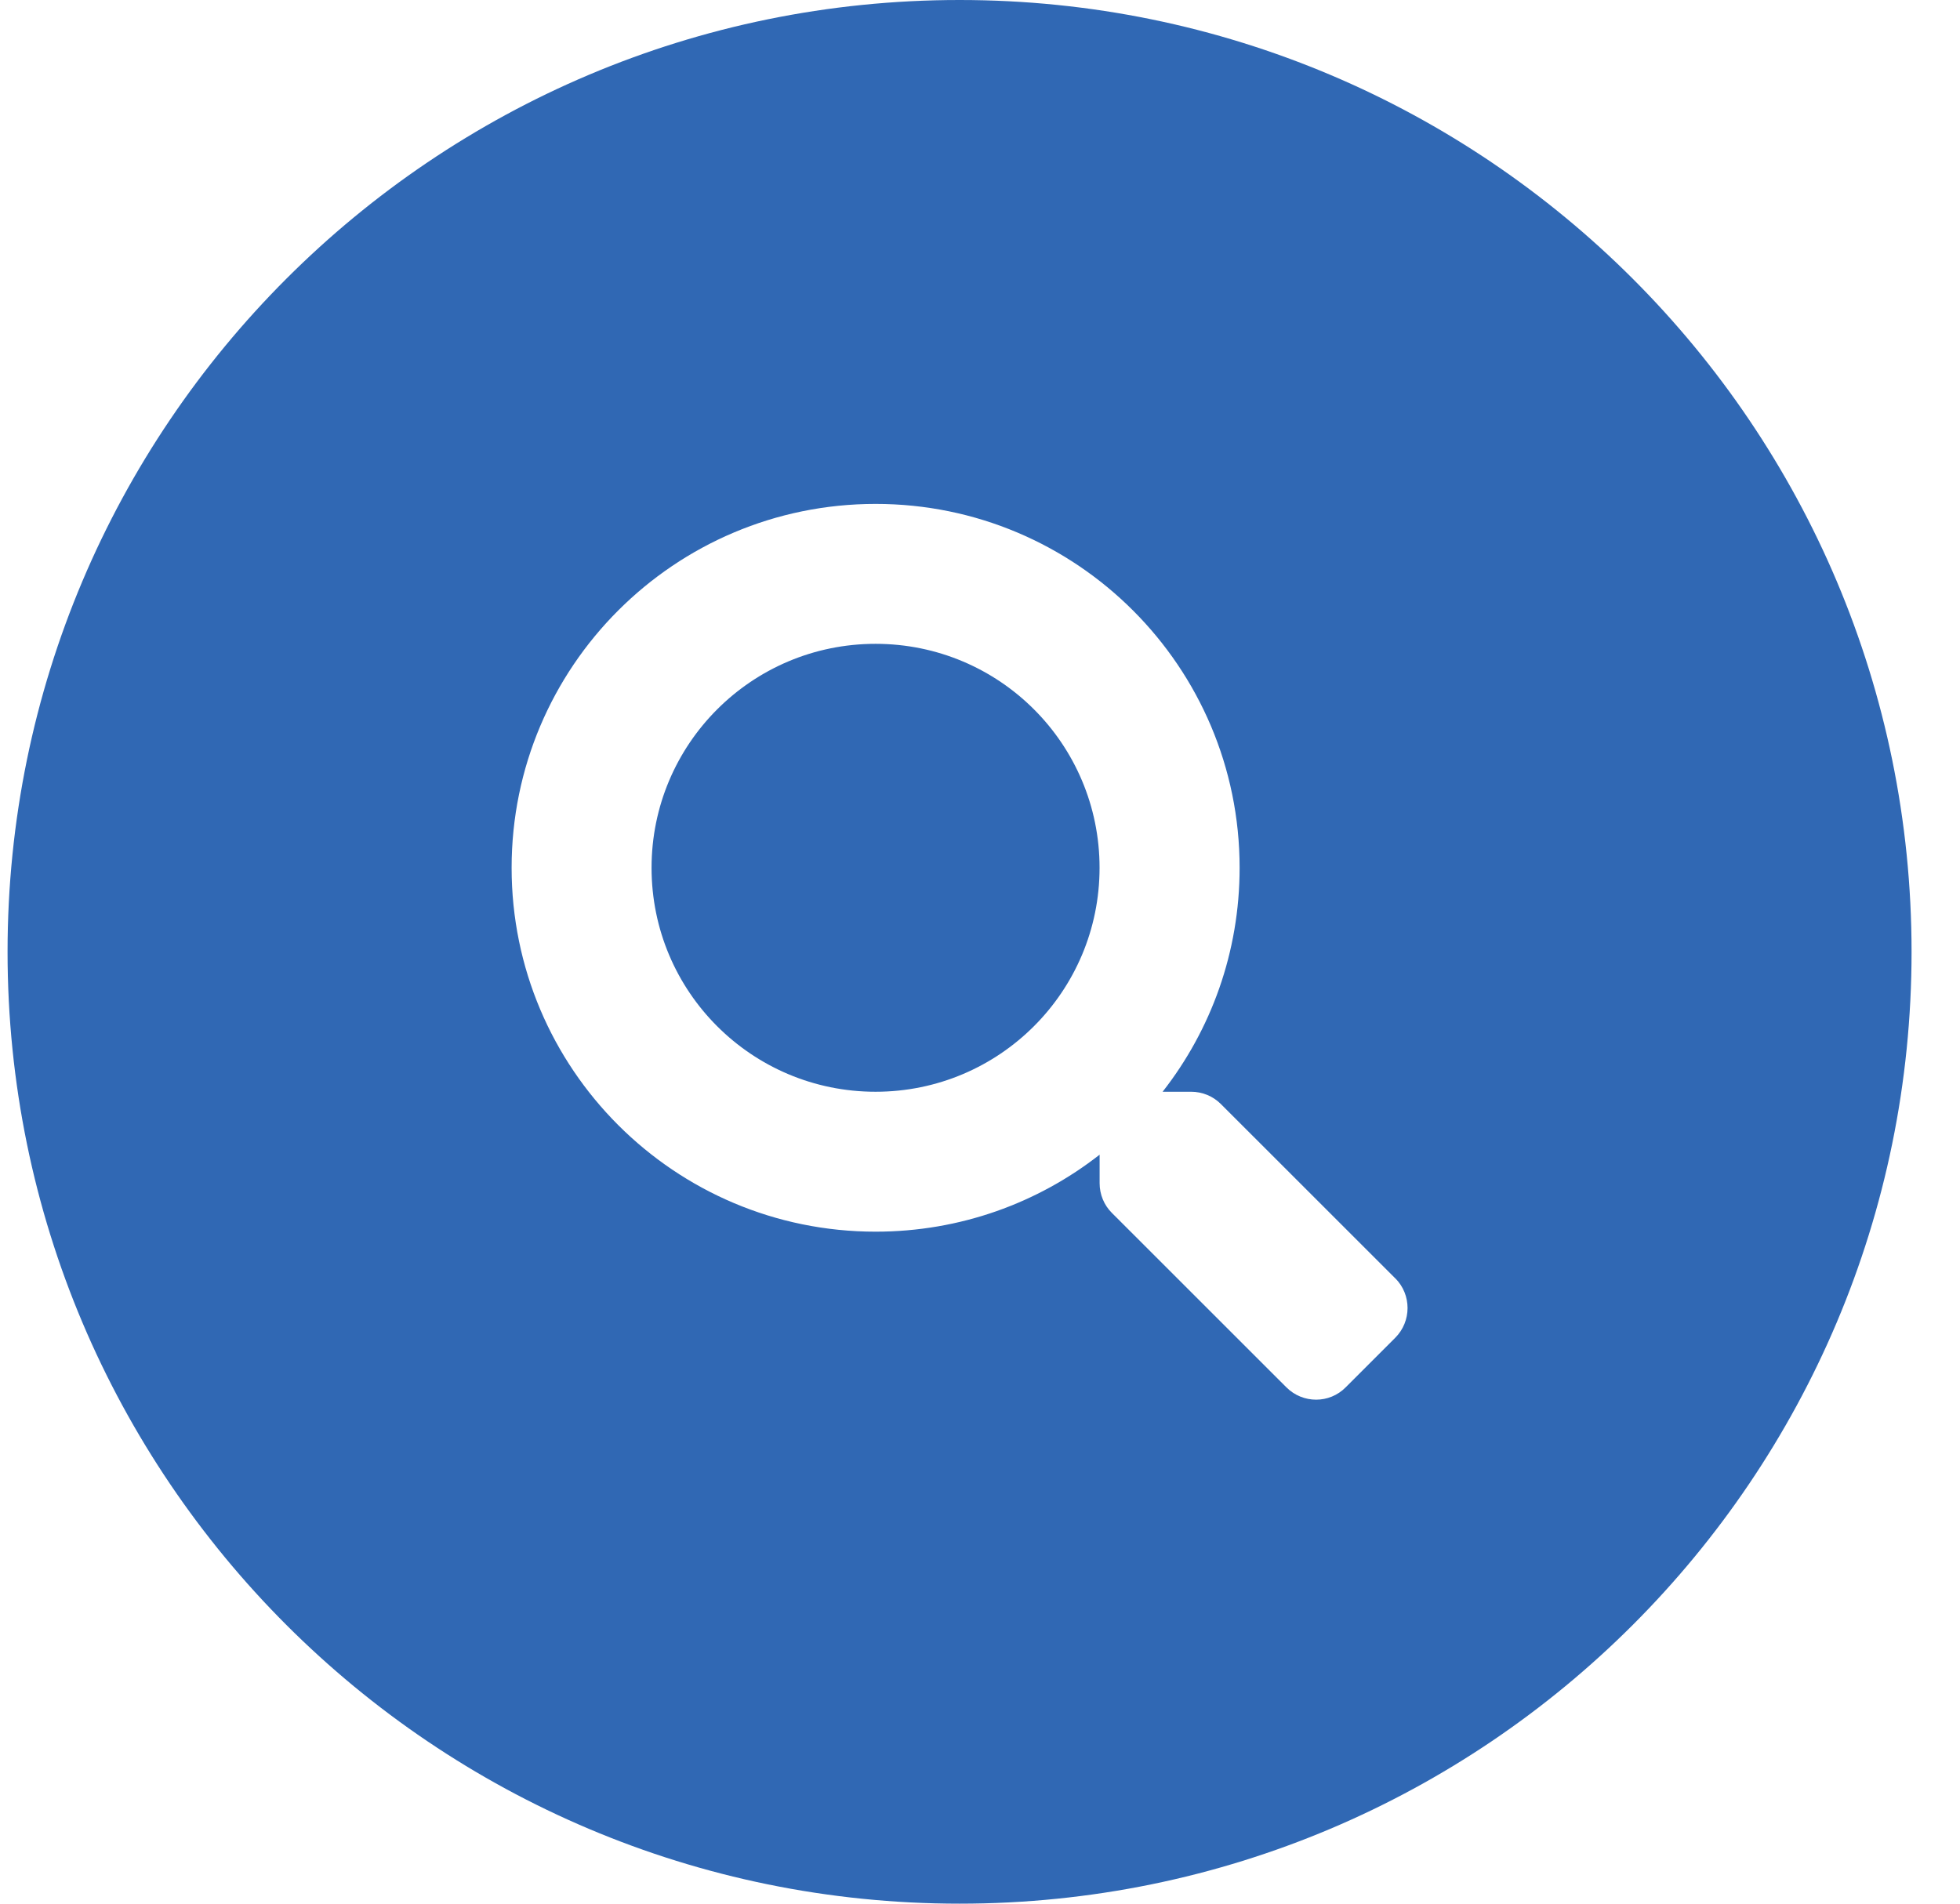 <svg height="34" viewBox="0 0 35 34" width="35" xmlns="http://www.w3.org/2000/svg"><path d="m17 0c9.391 0 17 7.609 17 17 0 9.391-7.609 17-17 17-9.391 0-17-7.609-17-17 0-9.391 7.609-17 17-17zm7.782 22.833-3.116-3.115c-.141-.141-.331-.219-.531-.219h-.509c.863-1.103 1.375-2.49 1.375-4 0-3.59-2.91-6.499-6.5-6.499-3.591 0-6.5 2.909-6.5 6.499s2.91 6.499 6.5 6.499c1.509 0 2.897-.512 4-1.375v.509c0 .2.078.391.219.531l3.116 3.115c.294.294.769.294 1.059 0l.884-.884c.294-.294.294-.769.003-1.062zm-9.282-3.334c-2.21 0-4-1.787-4-4 0-2.209 1.788-4 4-4 2.21 0 4 1.787 4 4 0 2.209-1.788 4-4 4z" fill="#3068b4" transform="translate(.135)"/></svg>
